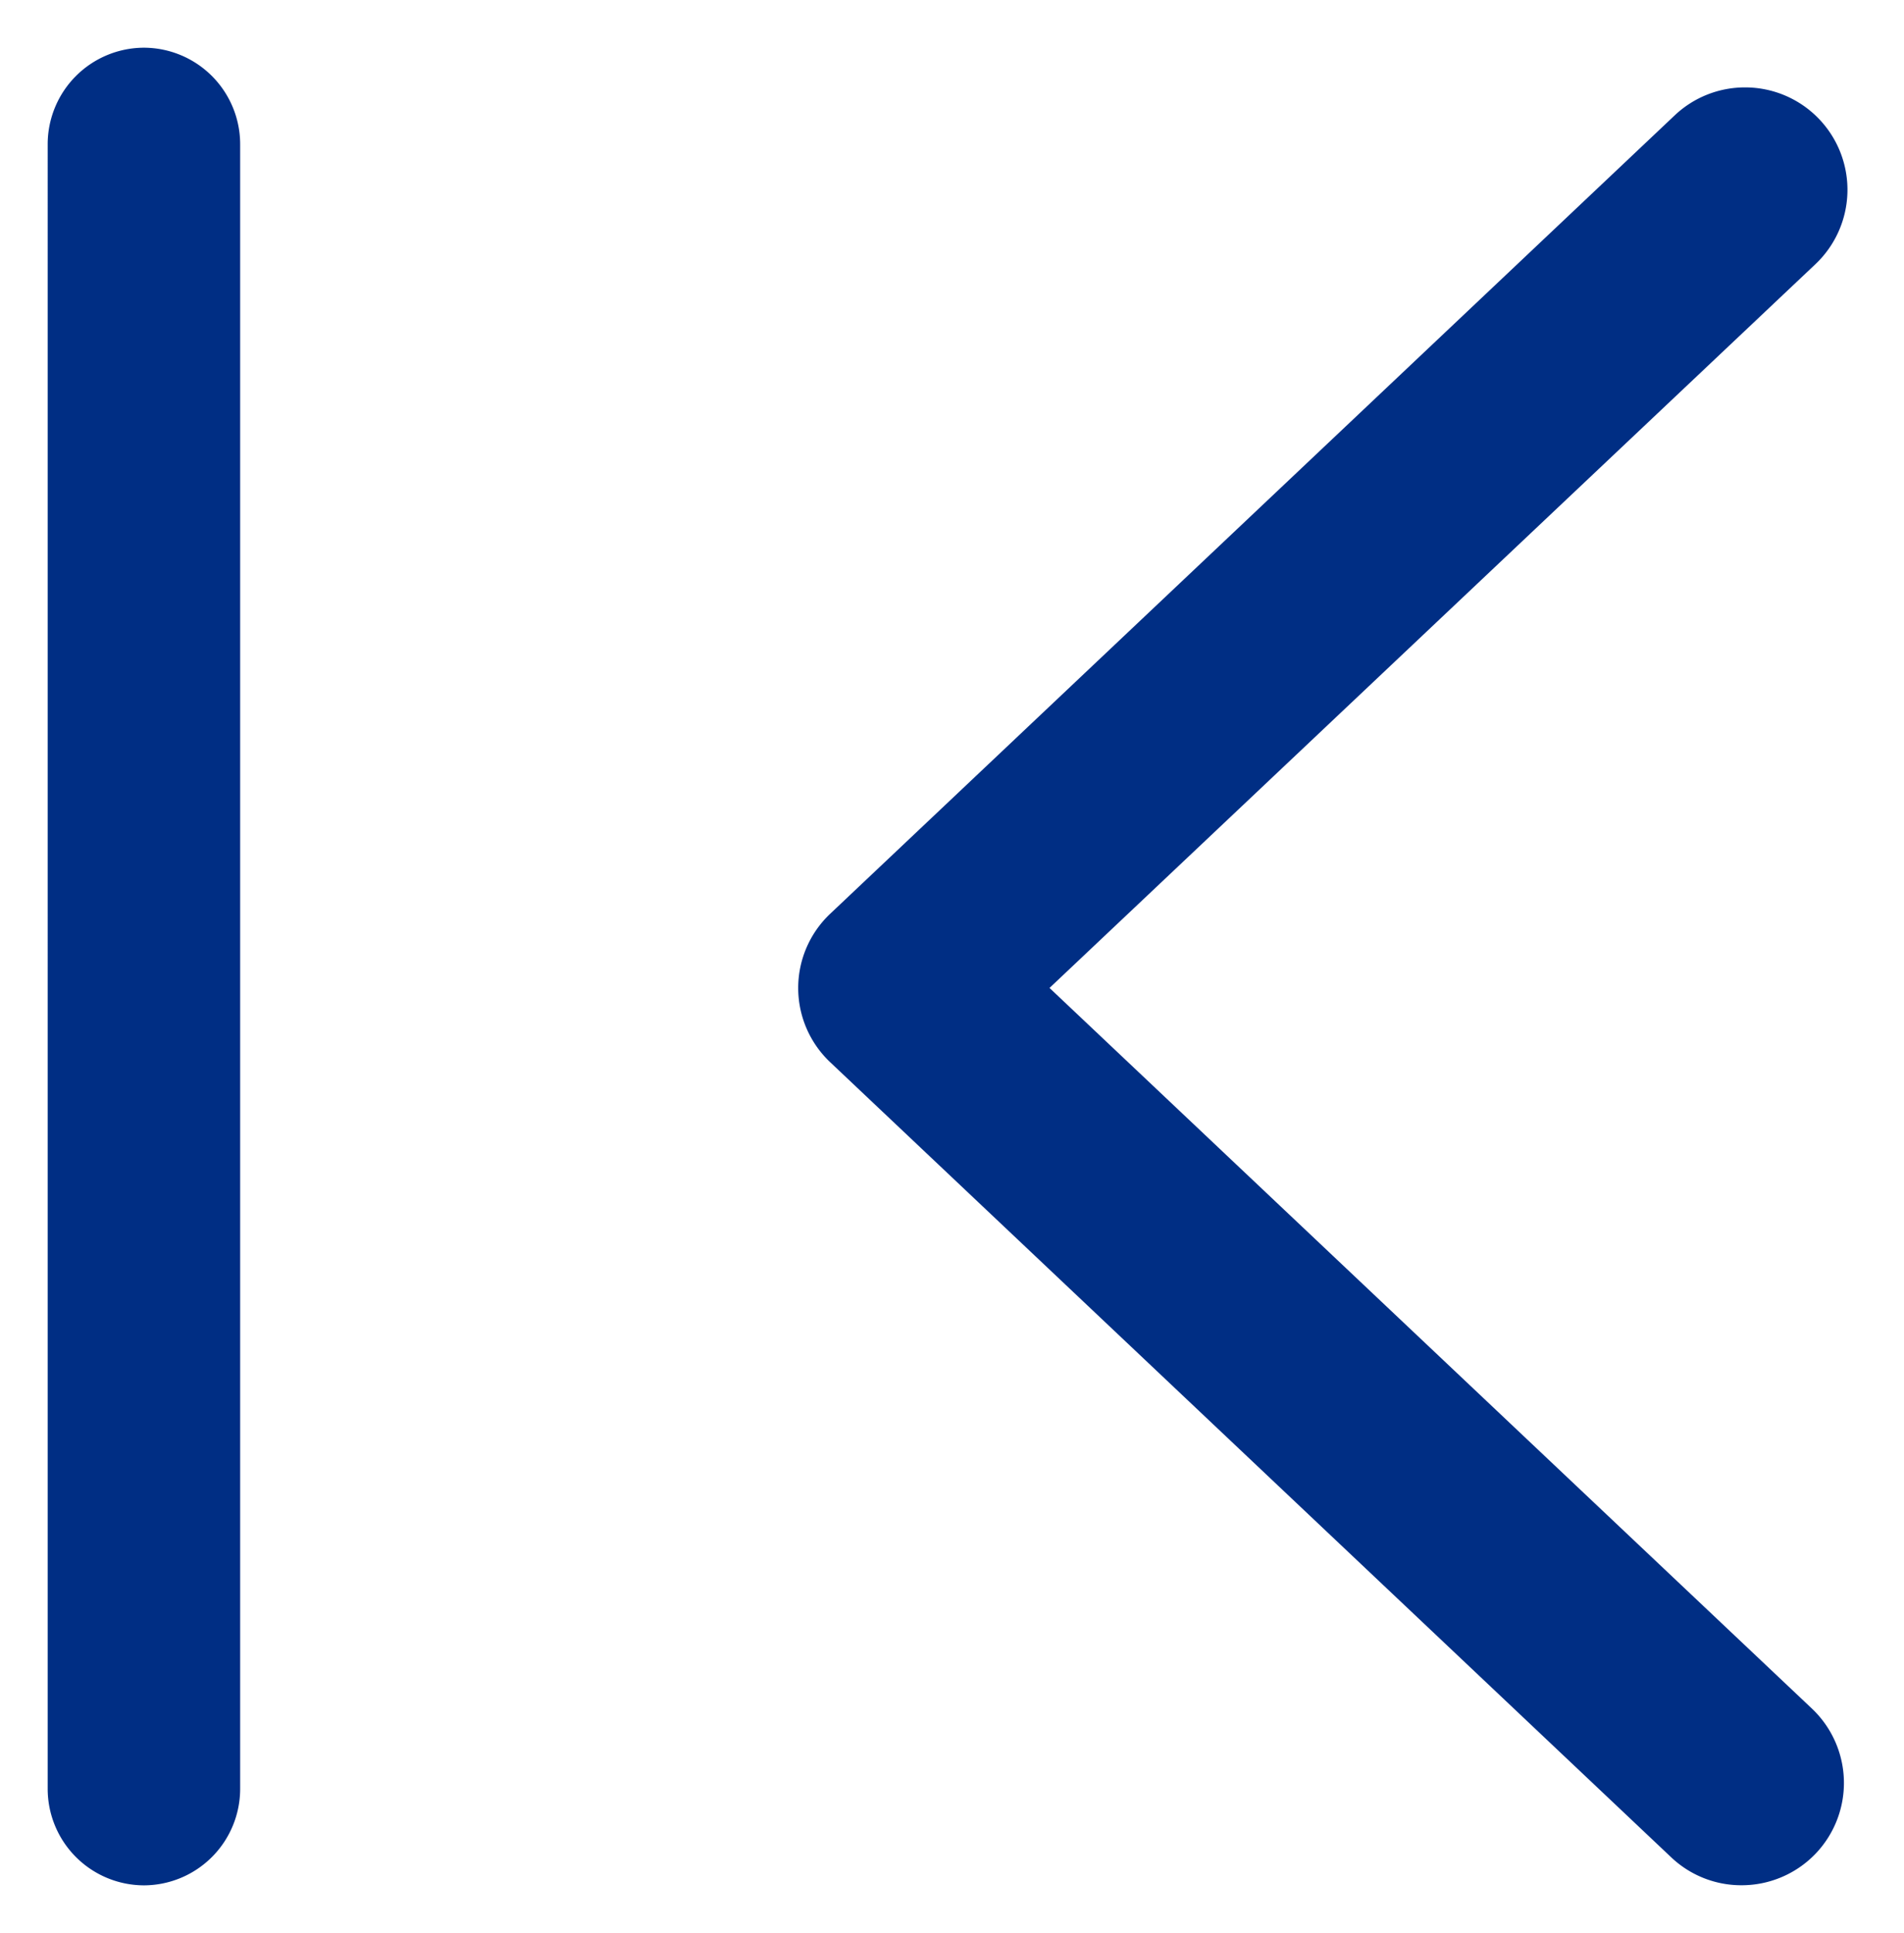 <svg xmlns="http://www.w3.org/2000/svg" width="19.963" height="20.259" viewBox="0 0 19.963 20.259">
  <path d="M-4547.283-34.193l-8.817-8.332a1.07,1.07,0,0,1-.337-.78,1.07,1.07,0,0,1,.337-.779l8.854-8.367a1.071,1.071,0,0,1,.738-.292,1.072,1.072,0,0,1,.779.336,1.073,1.073,0,0,1-.043,1.517l-8.03,7.585,7.994,7.553a1.073,1.073,0,0,1,.043,1.515,1.074,1.074,0,0,1-.782.336A1.068,1.068,0,0,1-4547.283-34.193Zm-17.023-.723V-52.144a1.012,1.012,0,0,1,1.009-1.015,1.012,1.012,0,0,1,1.009,1.015v17.228A1.012,1.012,0,0,1-4563.3-33.9,1.012,1.012,0,0,1-4564.306-34.916Z" transform="translate(4564.806 53.659)" fill="#002e84" stroke="rgba(0,0,0,0)" stroke-miterlimit="10" stroke-width="1"/>
</svg>

